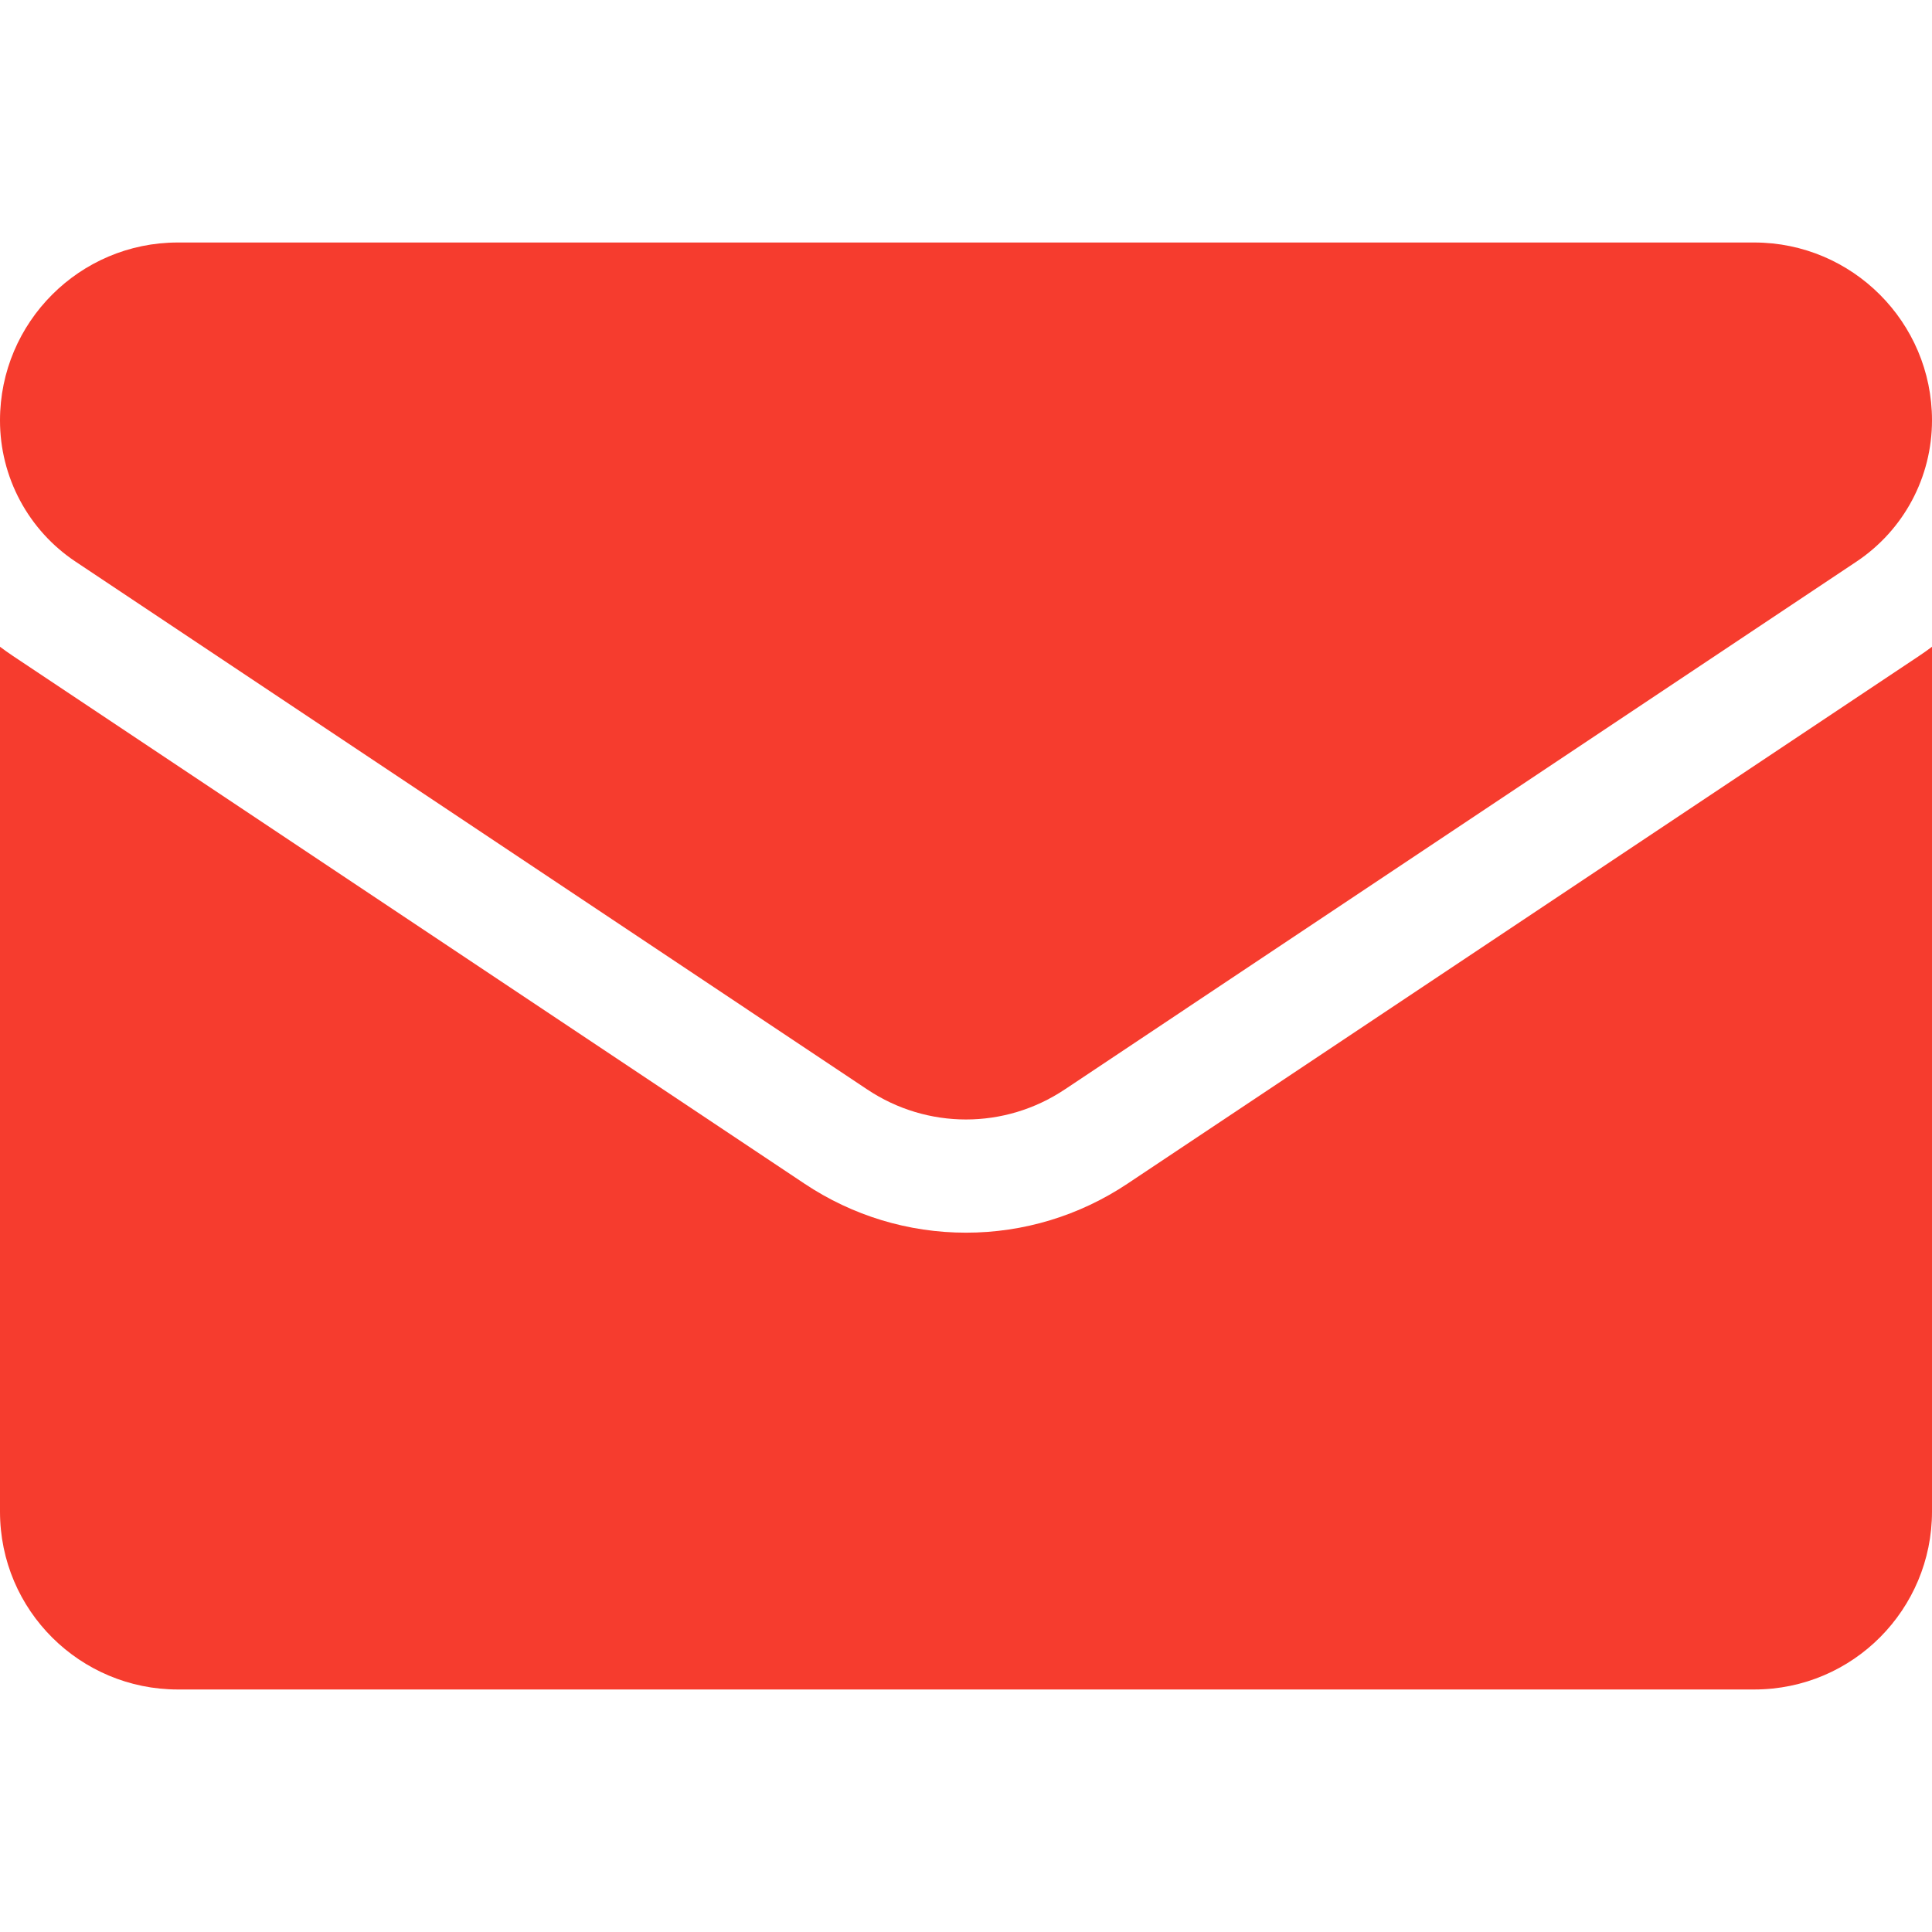 <?xml version="1.0" encoding="UTF-8"?> <svg xmlns="http://www.w3.org/2000/svg" width="512" height="512" viewBox="0 0 512 512" fill="none"> <g clip-path="url(#clip0_100_91)"> <path d="M298.789 313.692C286.051 322.184 271.255 326.673 256 326.673C240.746 326.673 225.95 322.184 213.212 313.692L3.409 173.819C2.251 173.045 1.114 172.239 0 171.402L0 400.599C0 426.877 21.325 447.732 47.133 447.732H464.866C491.144 447.732 511.999 426.407 511.999 400.599V171.401C510.883 172.24 509.744 173.048 508.583 173.823L298.789 313.692Z" fill="#F63C2E"></path> <path d="M20.05 148.858L229.853 288.732C237.795 294.027 246.897 296.674 255.999 296.674C265.102 296.674 274.205 294.026 282.147 288.732L491.95 148.858C504.505 140.493 512 126.493 512 111.383C512 85.402 490.863 64.266 464.883 64.266H47.117C21.137 64.267 2.4801e-05 85.403 2.4801e-05 111.408C-0.008 118.82 1.819 126.118 5.317 132.653C8.816 139.187 13.877 144.755 20.05 148.858Z" fill="#F63C2E"></path> </g> <defs> <clipPath id="clip0_100_91"> <rect width="512" height="512" fill="white"></rect> </clipPath> </defs> </svg> 